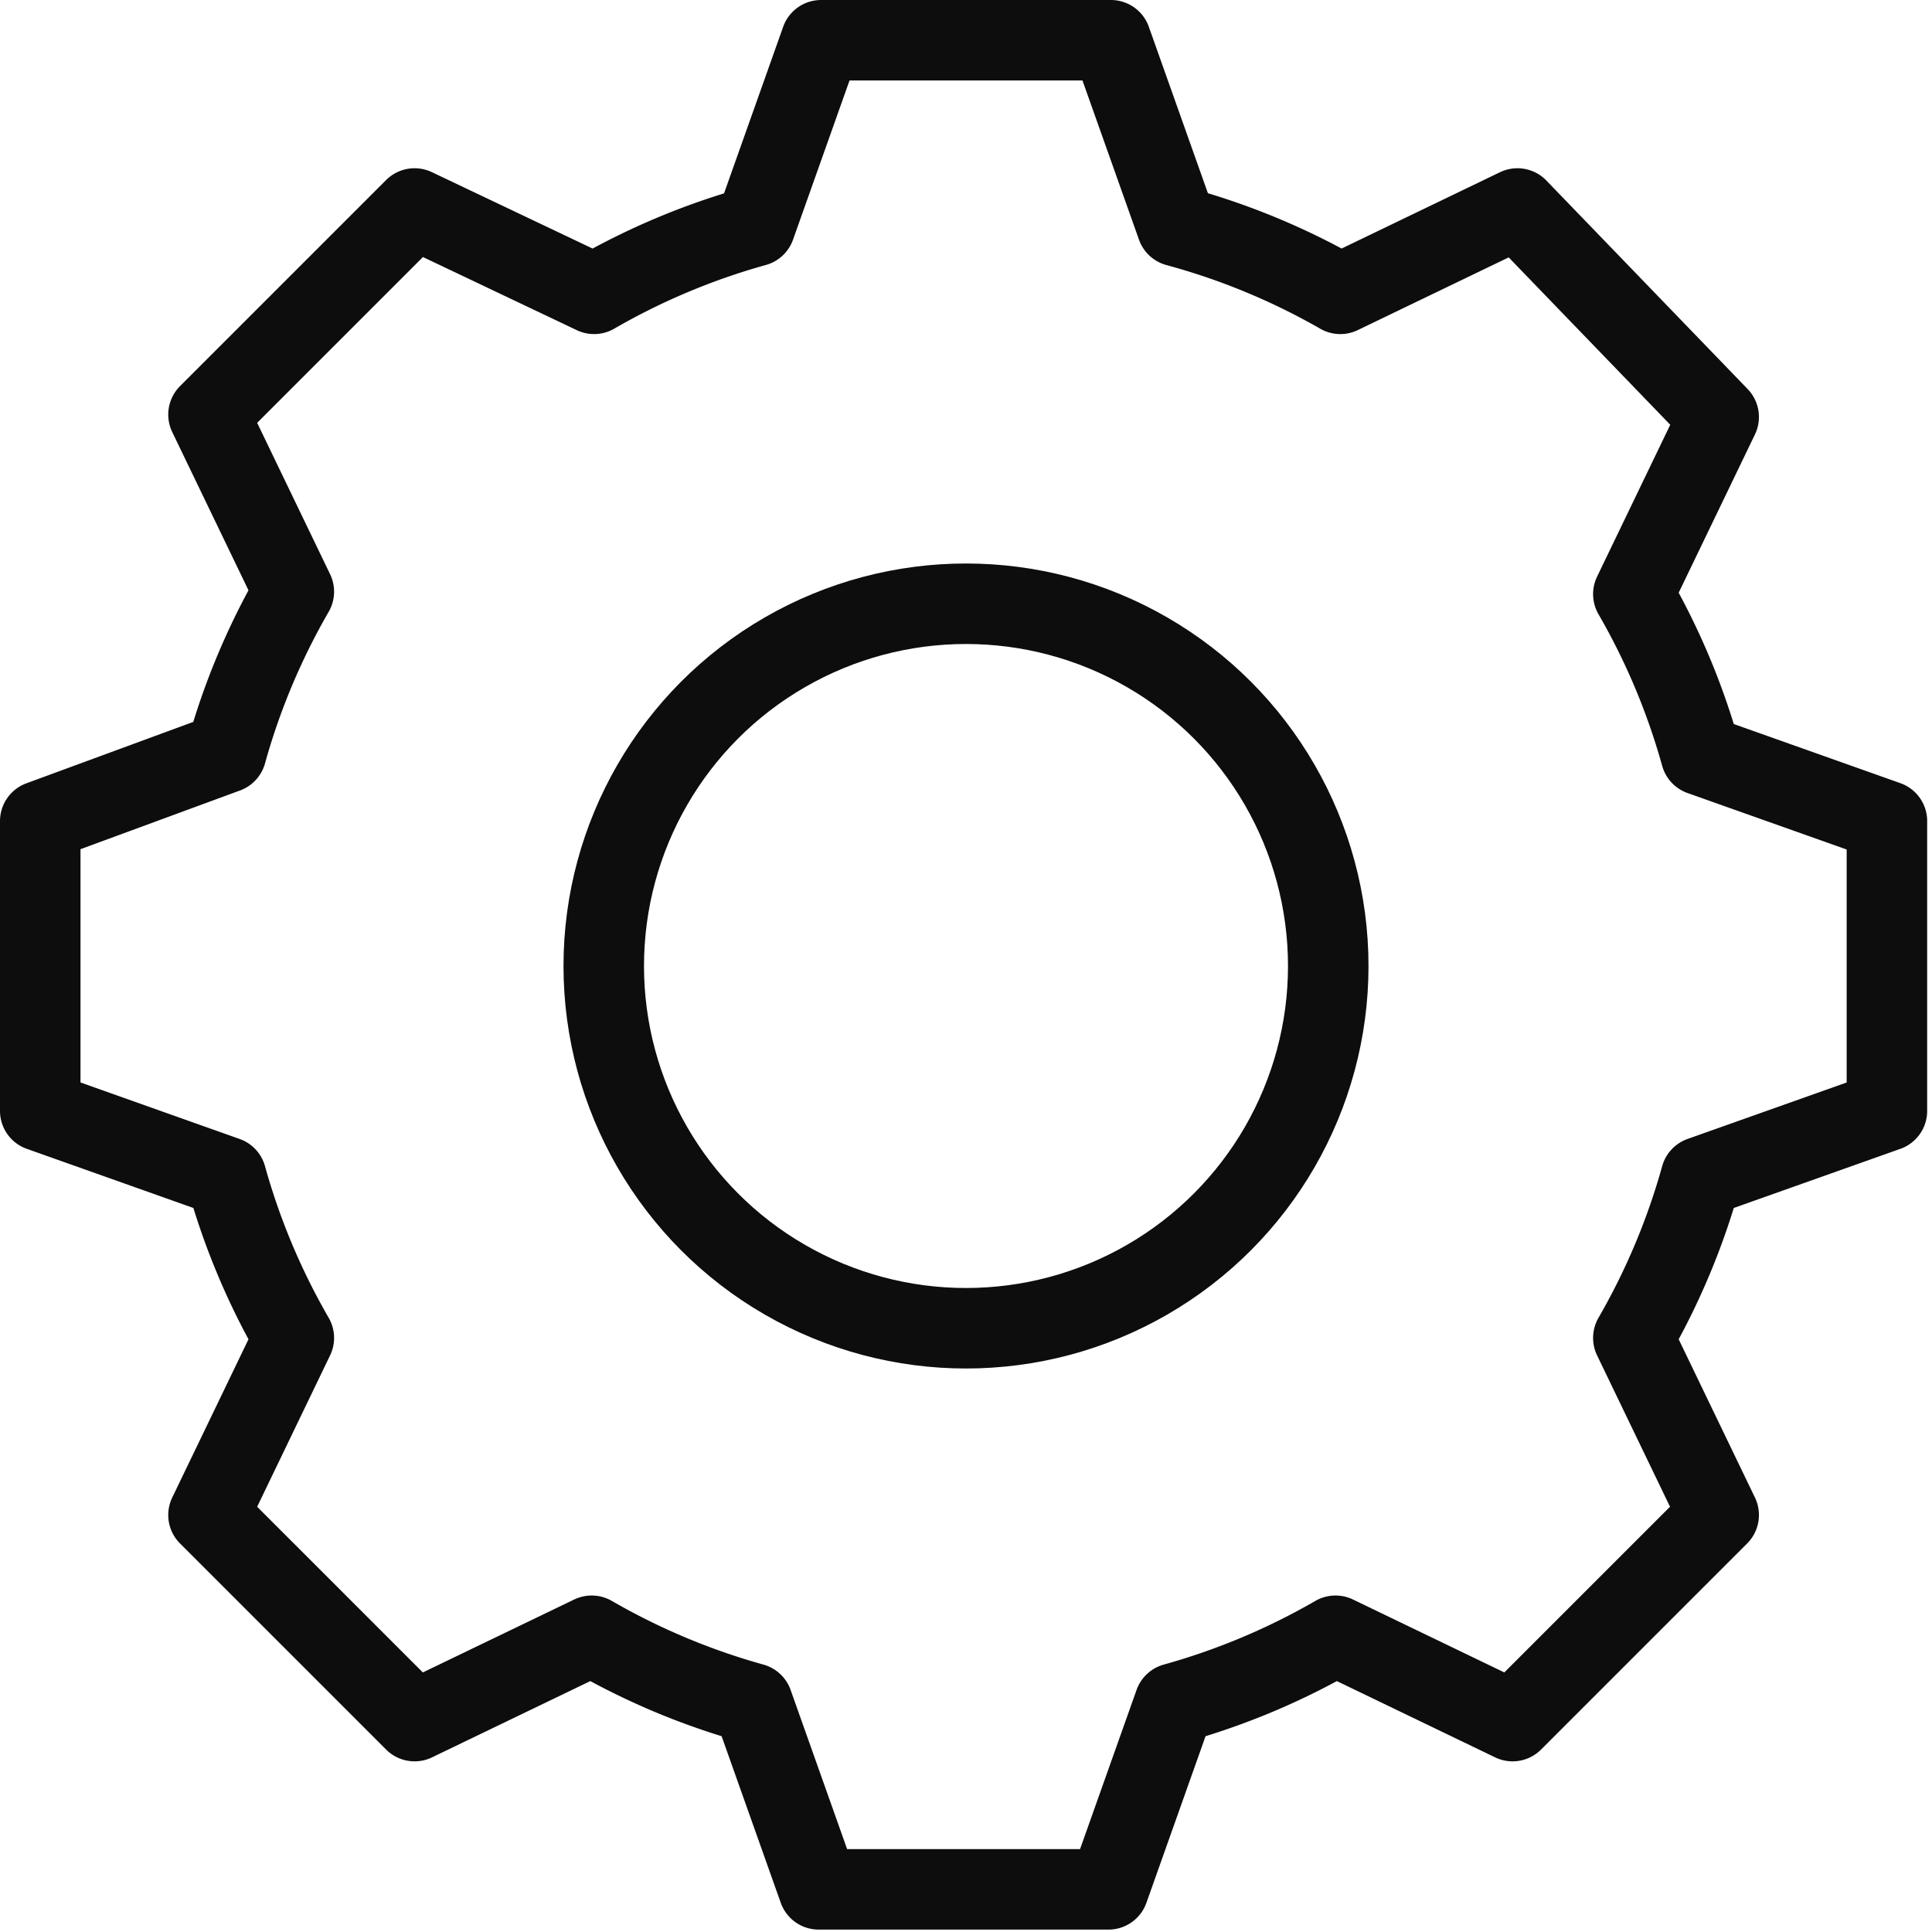 <?xml version="1.0" encoding="UTF-8"?> <svg xmlns="http://www.w3.org/2000/svg" viewBox="0 0 24 24"> <defs> <style>.cls-1{fill:none;stroke:#0d0d0d;stroke-linecap:round;stroke-linejoin:round;}</style> </defs> <title>general</title> <g id="Layer_2" data-name="Layer 2"> <g id="transport"> <path class="cls-1" d="M14.62,2.81,13.8.5H10.2L9.38,2.81a8.61,8.61,0,0,0-2,.84L5.15,2.59,2.59,5.15l1.06,2.2a8.61,8.61,0,0,0-.84,2L.5,10.2v3.6l2.31.82a8.61,8.61,0,0,0,.84,2l-1.06,2.2,2.56,2.56,2.2-1.06a8.61,8.61,0,0,0,2,.84l.82,2.31h3.6l.82-2.31a8.61,8.61,0,0,0,2-.84l2.2,1.06,2.56-2.56-1.06-2.2a8.61,8.61,0,0,0,.84-2l2.31-.82V10.2l-2.31-.82a8.61,8.61,0,0,0-.84-2l1.06-2.2L18.85,2.59l-2.2,1.06A8.61,8.61,0,0,0,14.62,2.81Z"></path> <circle class="cls-1" cx="12" cy="12" r="4.5"></circle> </g> </g> </svg> 